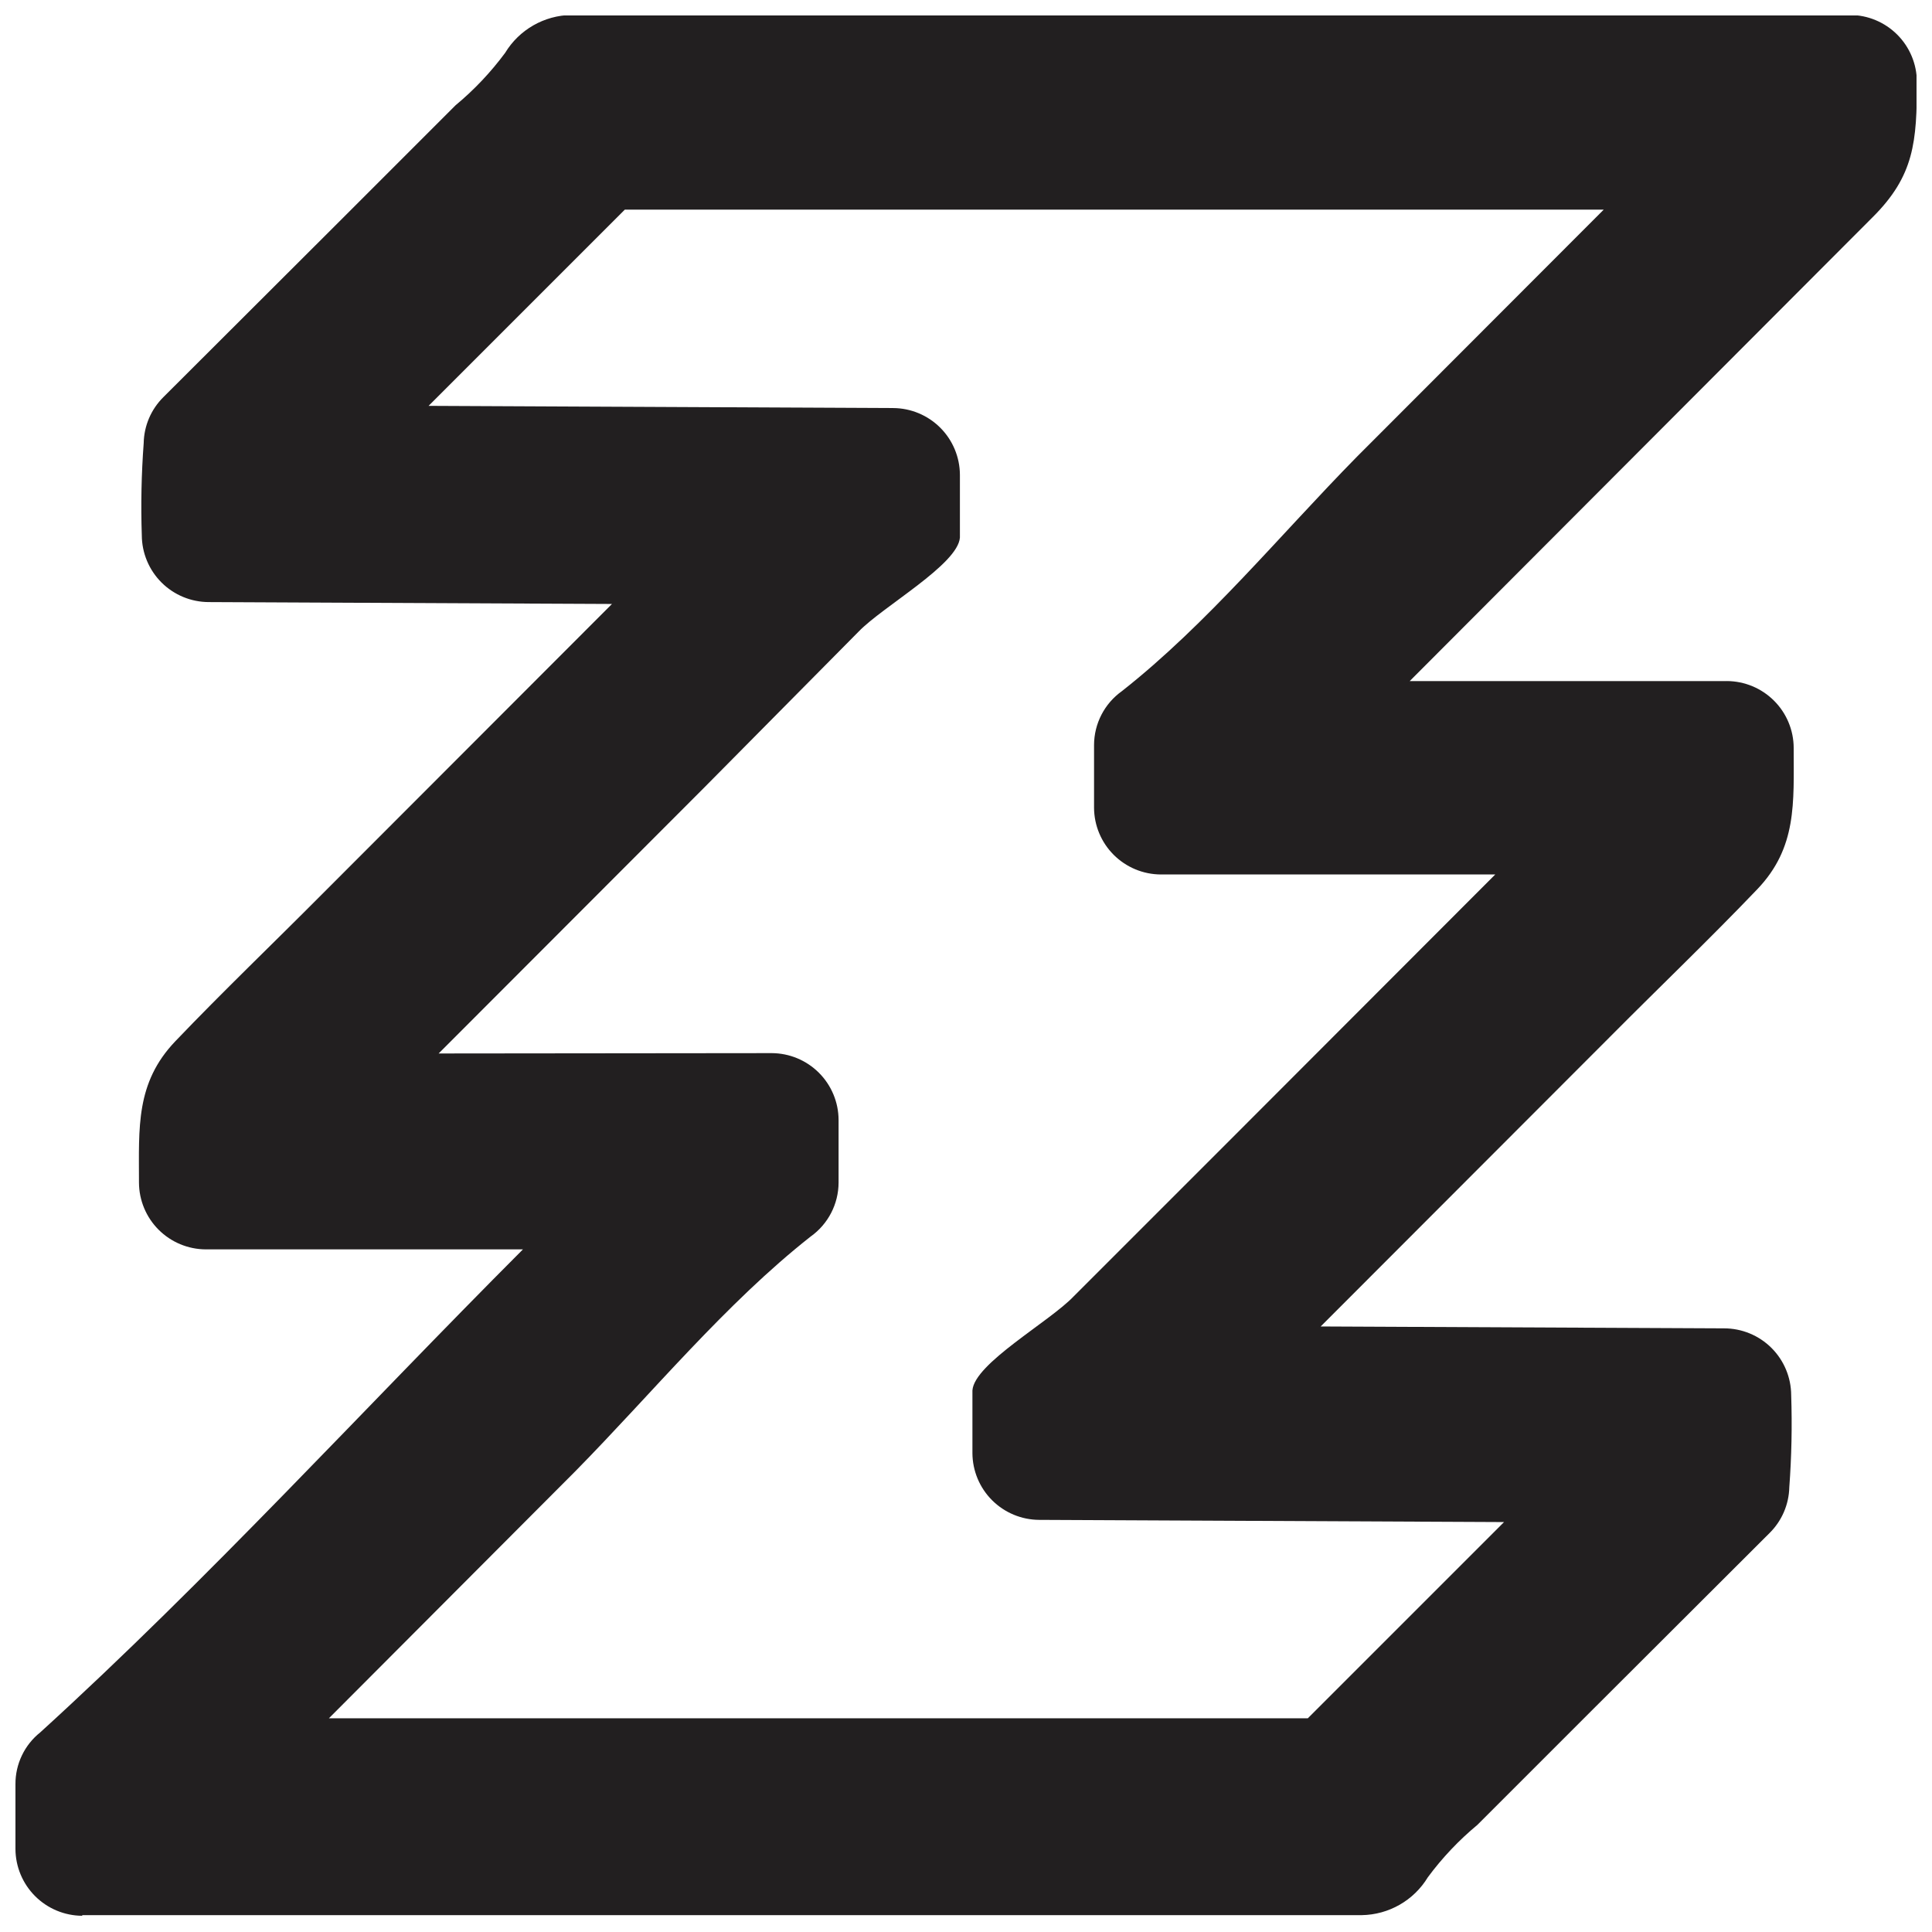 <?xml version="1.0" encoding="UTF-8"?>
<!-- Uploaded to: SVG Repo, www.svgrepo.com, Generator: SVG Repo Mixer Tools -->
<svg width="800px" height="800px" version="1.1" viewBox="144 144 512 512" xmlns="http://www.w3.org/2000/svg">
 <defs>
  <clipPath id="a">
   <path d="m148.09 148.09h503.81v503.81h-503.81z"/>
  </clipPath>
 </defs>
 <g clip-path="url(#a)">
  <path d="m165.79 651.7c-4.688-0.023-9.176-1.895-12.488-5.207s-5.184-7.801-5.207-12.484v-17.195c-0.023-5.332 2.394-10.383 6.562-13.707 44.441-40.453 85.395-85.395 127.93-128.01h-84.066c-4.684-0.023-9.172-1.895-12.488-5.207-3.312-3.312-5.184-7.801-5.203-12.488 0-14.621-0.914-26.414 9.637-37.465 12.625-13.207 25.918-25.918 38.793-38.875l76.922-77.004-106.82-0.5h-0.004c-4.699 0-9.211-1.859-12.543-5.176-3.328-3.316-5.211-7.816-5.234-12.516-0.273-8.145-0.105-16.297 0.5-24.422 0.082-4.598 1.961-8.98 5.231-12.211l46.852-46.766 30.57-30.57c4.918-4.078 9.324-8.738 13.125-13.875 3.719-6.144 10.344-9.945 17.527-10.051h294.31 44.609-0.004c4.688 0.023 9.172 1.895 12.488 5.207 3.312 3.312 5.184 7.801 5.207 12.488 0 15.867-0.664 24.922-11.797 35.969l-42.199 42.281-80.41 80.578h84.066v-0.004c4.684 0.023 9.172 1.895 12.484 5.207 3.316 3.312 5.188 7.801 5.207 12.488 0 14.621 0.914 26.414-9.637 37.465-12.625 13.207-25.918 25.918-38.793 38.875l-76.922 77.004 106.91 0.5c4.699 0 9.211 1.859 12.543 5.176 3.328 3.316 5.211 7.816 5.234 12.516 0.273 8.145 0.105 16.297-0.5 24.422-0.102 4.57-1.98 8.918-5.231 12.129l-46.852 46.766-30.57 30.57c-4.918 4.078-9.324 8.734-13.125 13.871-3.719 6.148-10.344 9.945-17.527 10.055h-294.31-44.77zm182.75-228.61c4.684 0.023 9.172 1.895 12.484 5.207 3.316 3.316 5.188 7.801 5.207 12.488v16.613c-0.016 5.676-2.769 10.996-7.391 14.289-22.594 17.777-42.031 41.535-62.301 62.137l-65.375 65.539h259.42l52-52-123.19-0.582c-4.684-0.023-9.172-1.895-12.488-5.207-3.312-3.312-5.184-7.801-5.203-12.488v-16.613c0.5-7.144 20.434-18.191 26.832-24.922l41.535-41.535 70.191-70.277h-88.633l-0.004 0.004c-4.684-0.02-9.172-1.895-12.488-5.207-3.312-3.312-5.184-7.801-5.203-12.484v-16.617c0.016-5.676 2.769-10.992 7.391-14.285 22.594-17.777 42.031-41.535 62.301-62.137l65.375-65.457h-259.42l-52 52 123.11 0.582c4.688 0.023 9.176 1.895 12.488 5.207s5.184 7.801 5.207 12.488v16.613c-0.5 7.144-20.434 18.273-26.832 24.922l-41.117 41.535-70.191 70.277z" fill="#221f20" fill-rule="evenodd"/>
 </g>
</svg>